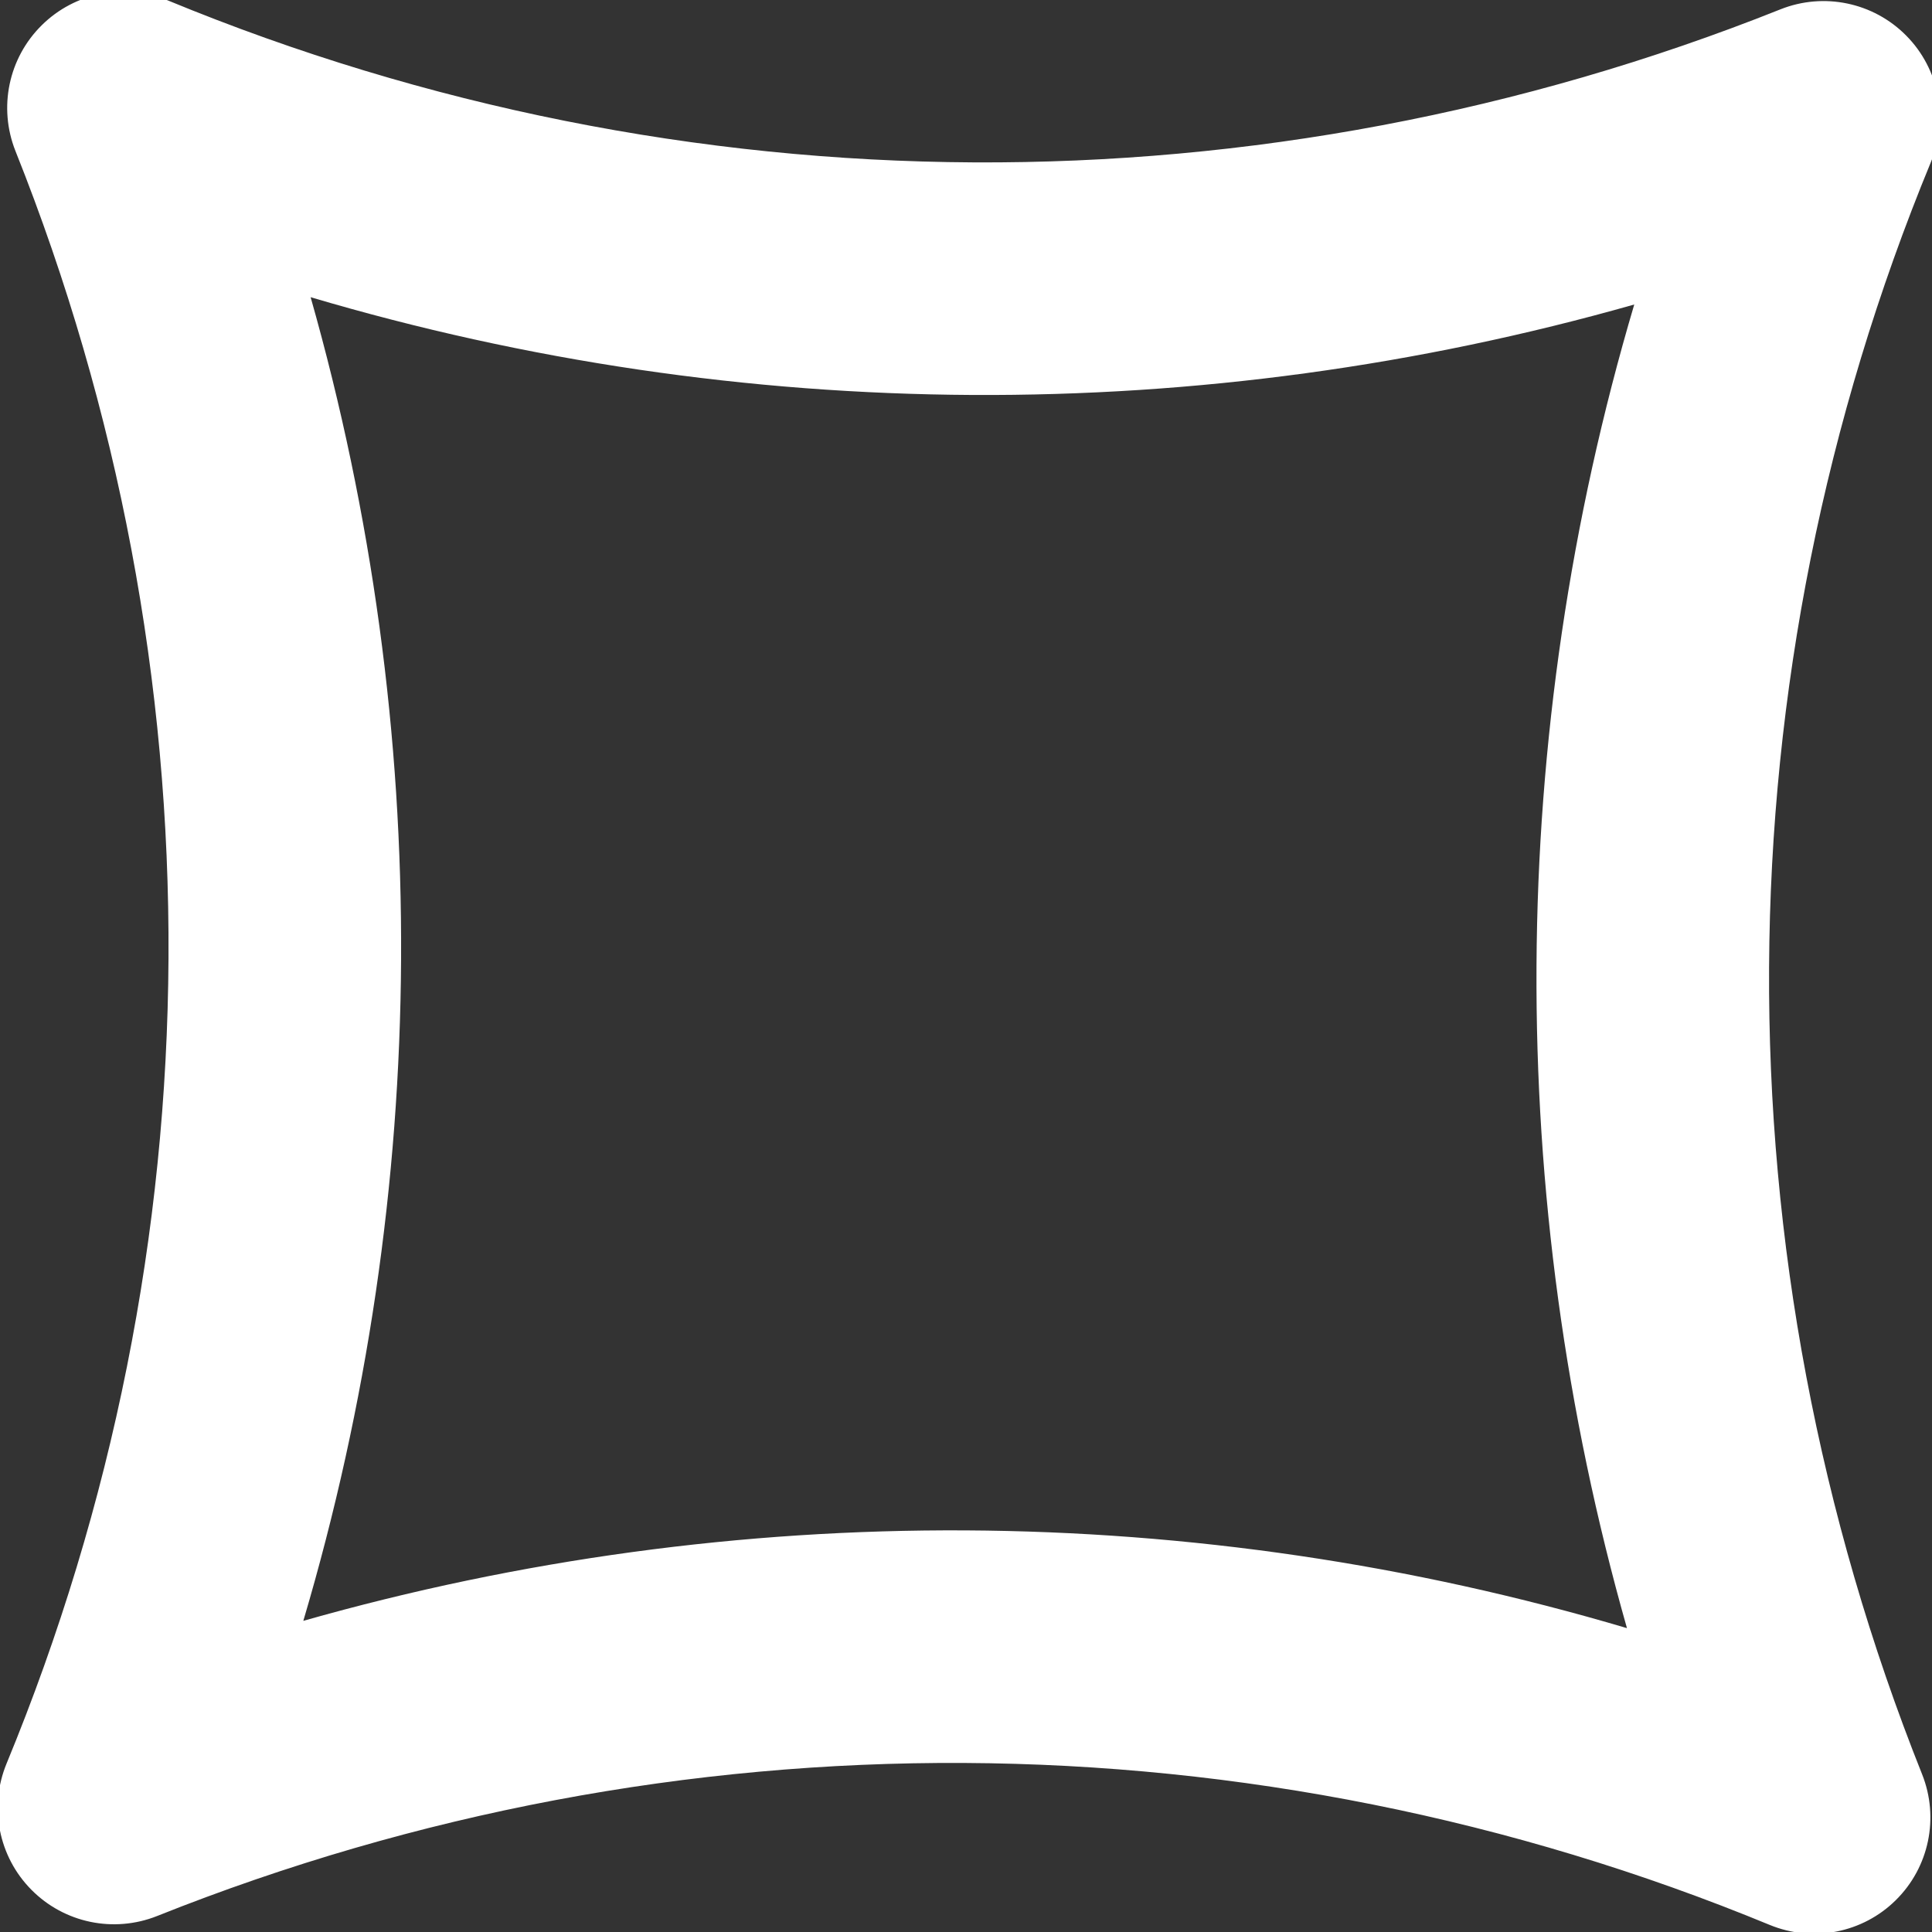 <svg width="18" height="18" viewBox="0 0 18 18" fill="none" xmlns="http://www.w3.org/2000/svg">
<rect x="0" y="0" width="18" height="18" fill="#333333" stroke="none"/>
<g clip-path="url(#clip0_206_32)">
<path fill-rule="evenodd" clip-rule="evenodd" d="M0.389 0.235C0.698 -0.071 1.161 -0.162 1.564 0.004C6.373 1.989 11.758 2.015 16.588 0.087C16.992 -0.074 17.454 0.022 17.76 0.332C18.066 0.641 18.157 1.104 17.991 1.507C16.006 6.316 15.98 11.701 17.908 16.531C18.069 16.936 17.973 17.397 17.663 17.703C17.354 18.009 16.891 18.1 16.488 17.934C11.679 15.949 6.294 15.923 1.464 17.851C1.059 18.012 0.598 17.916 0.292 17.606C-0.014 17.297 -0.105 16.834 0.061 16.431C2.046 11.622 2.072 6.237 0.144 1.407C-0.017 1.002 0.079 0.541 0.389 0.235ZM2.894 2.769C4.04 6.802 4.018 11.079 2.826 15.101C6.859 13.955 11.136 13.977 15.158 15.169C14.012 11.136 14.034 6.859 15.226 2.837C11.193 3.983 6.916 3.961 2.894 2.769Z" fill="white"/>
</g>
<defs>
<clipPath id="clip0_206_32">
<rect width="18" height="18" fill="white"/>
</clipPath>
</defs>
</svg>
